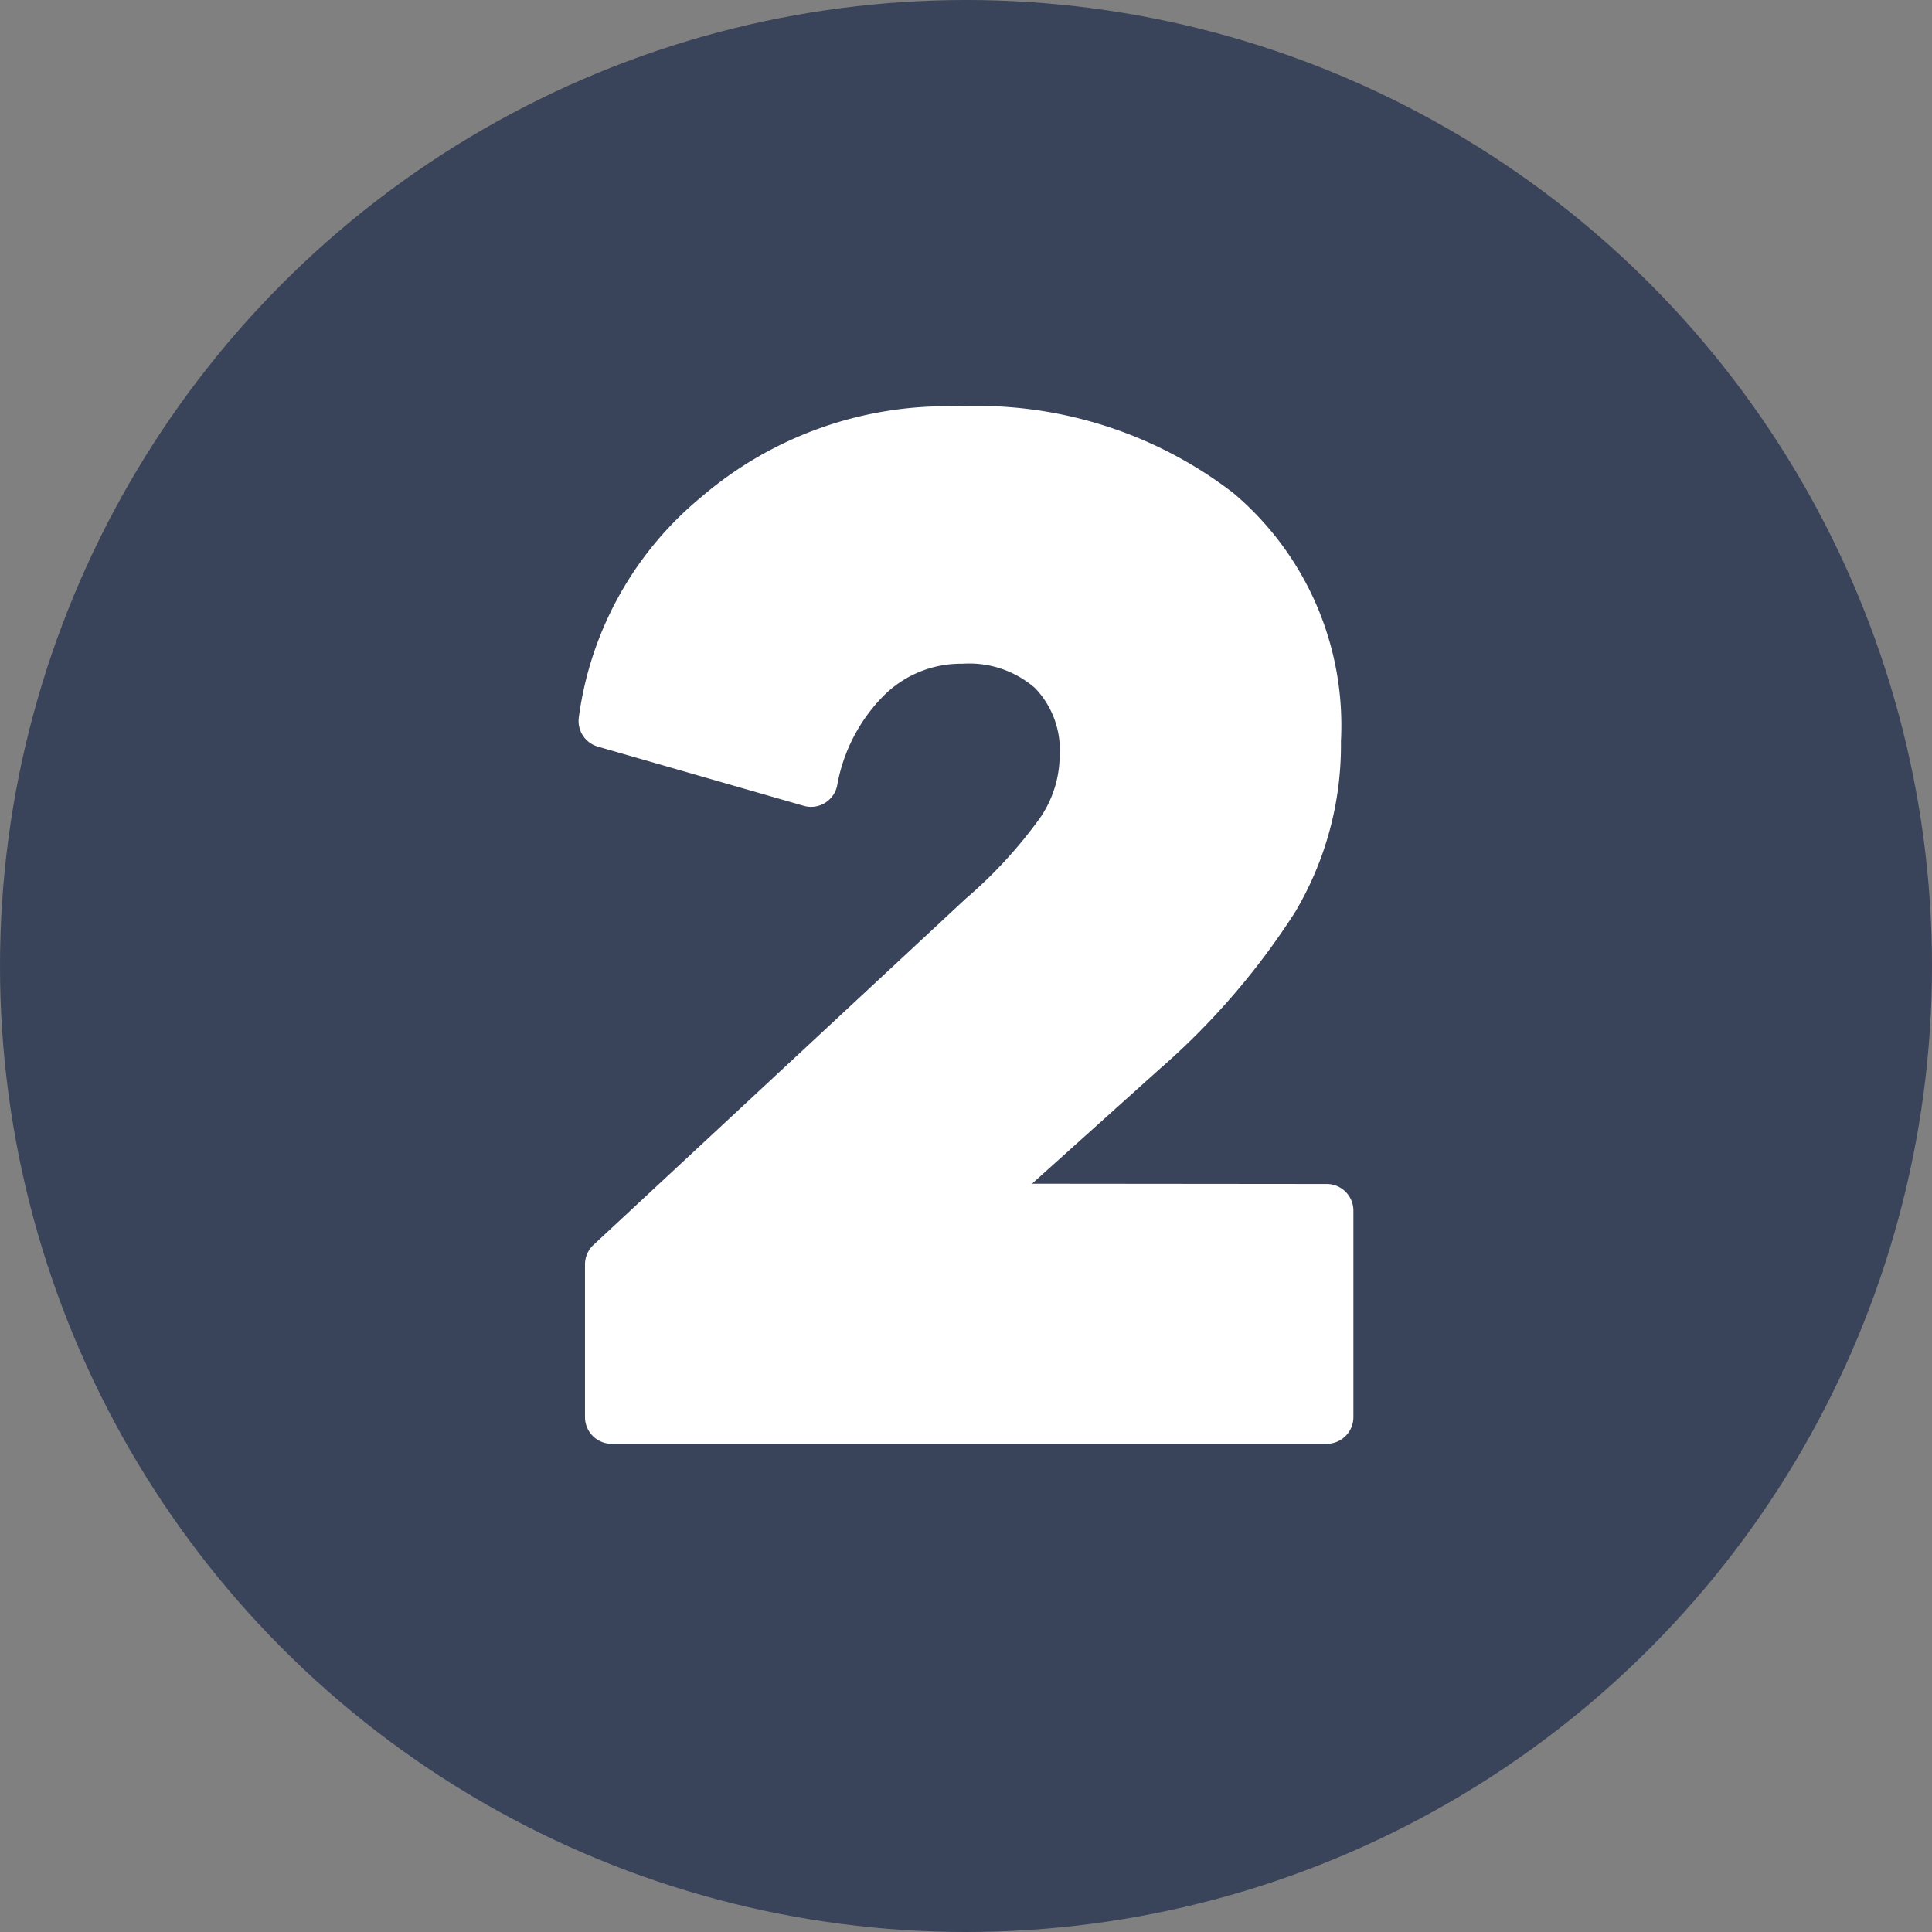 <?xml version="1.0" encoding="UTF-8" standalone="no"?><svg xmlns="http://www.w3.org/2000/svg" xmlns:xlink="http://www.w3.org/1999/xlink" fill="#000000" height="29" preserveAspectRatio="xMidYMid meet" version="1" viewBox="1.5 1.5 29.0 29.0" width="29" zoomAndPan="magnify"><rect x="1.5" y="1.5" width="29.0" height="29.0" fill="#808080" stroke="none"/><g data-name="Layer 100"><g id="change1_1"><circle cx="16" cy="16" fill="#39435a" r="14.5"/></g><g id="change2_1"><path d="M16.991,19.268l1.9-1.708a10.956,10.956,0,0,0,2.049-2.369,4.9,4.9,0,0,0,.688-2.564A4.562,4.562,0,0,0,20.012,8.9a6.306,6.306,0,0,0-4.144-1.3,5.659,5.659,0,0,0-3.854,1.371,5.167,5.167,0,0,0-1.826,3.3.4.4,0,0,0,.286.436l3.091.889a.4.4,0,0,0,.5-.3,2.547,2.547,0,0,1,.7-1.354,1.641,1.641,0,0,1,1.182-.479,1.505,1.505,0,0,1,1.087.363,1.339,1.339,0,0,1,.372,1.015,1.668,1.668,0,0,1-.3.944A6.933,6.933,0,0,1,16,14.986l-5.591,5.2a.4.4,0,0,0-.128.293v2.293a.4.4,0,0,0,.4.4H21.415a.4.4,0,0,0,.4-.4v-3.1a.4.4,0,0,0-.4-.4Z" fill="#ffffff"/></g></g></svg>